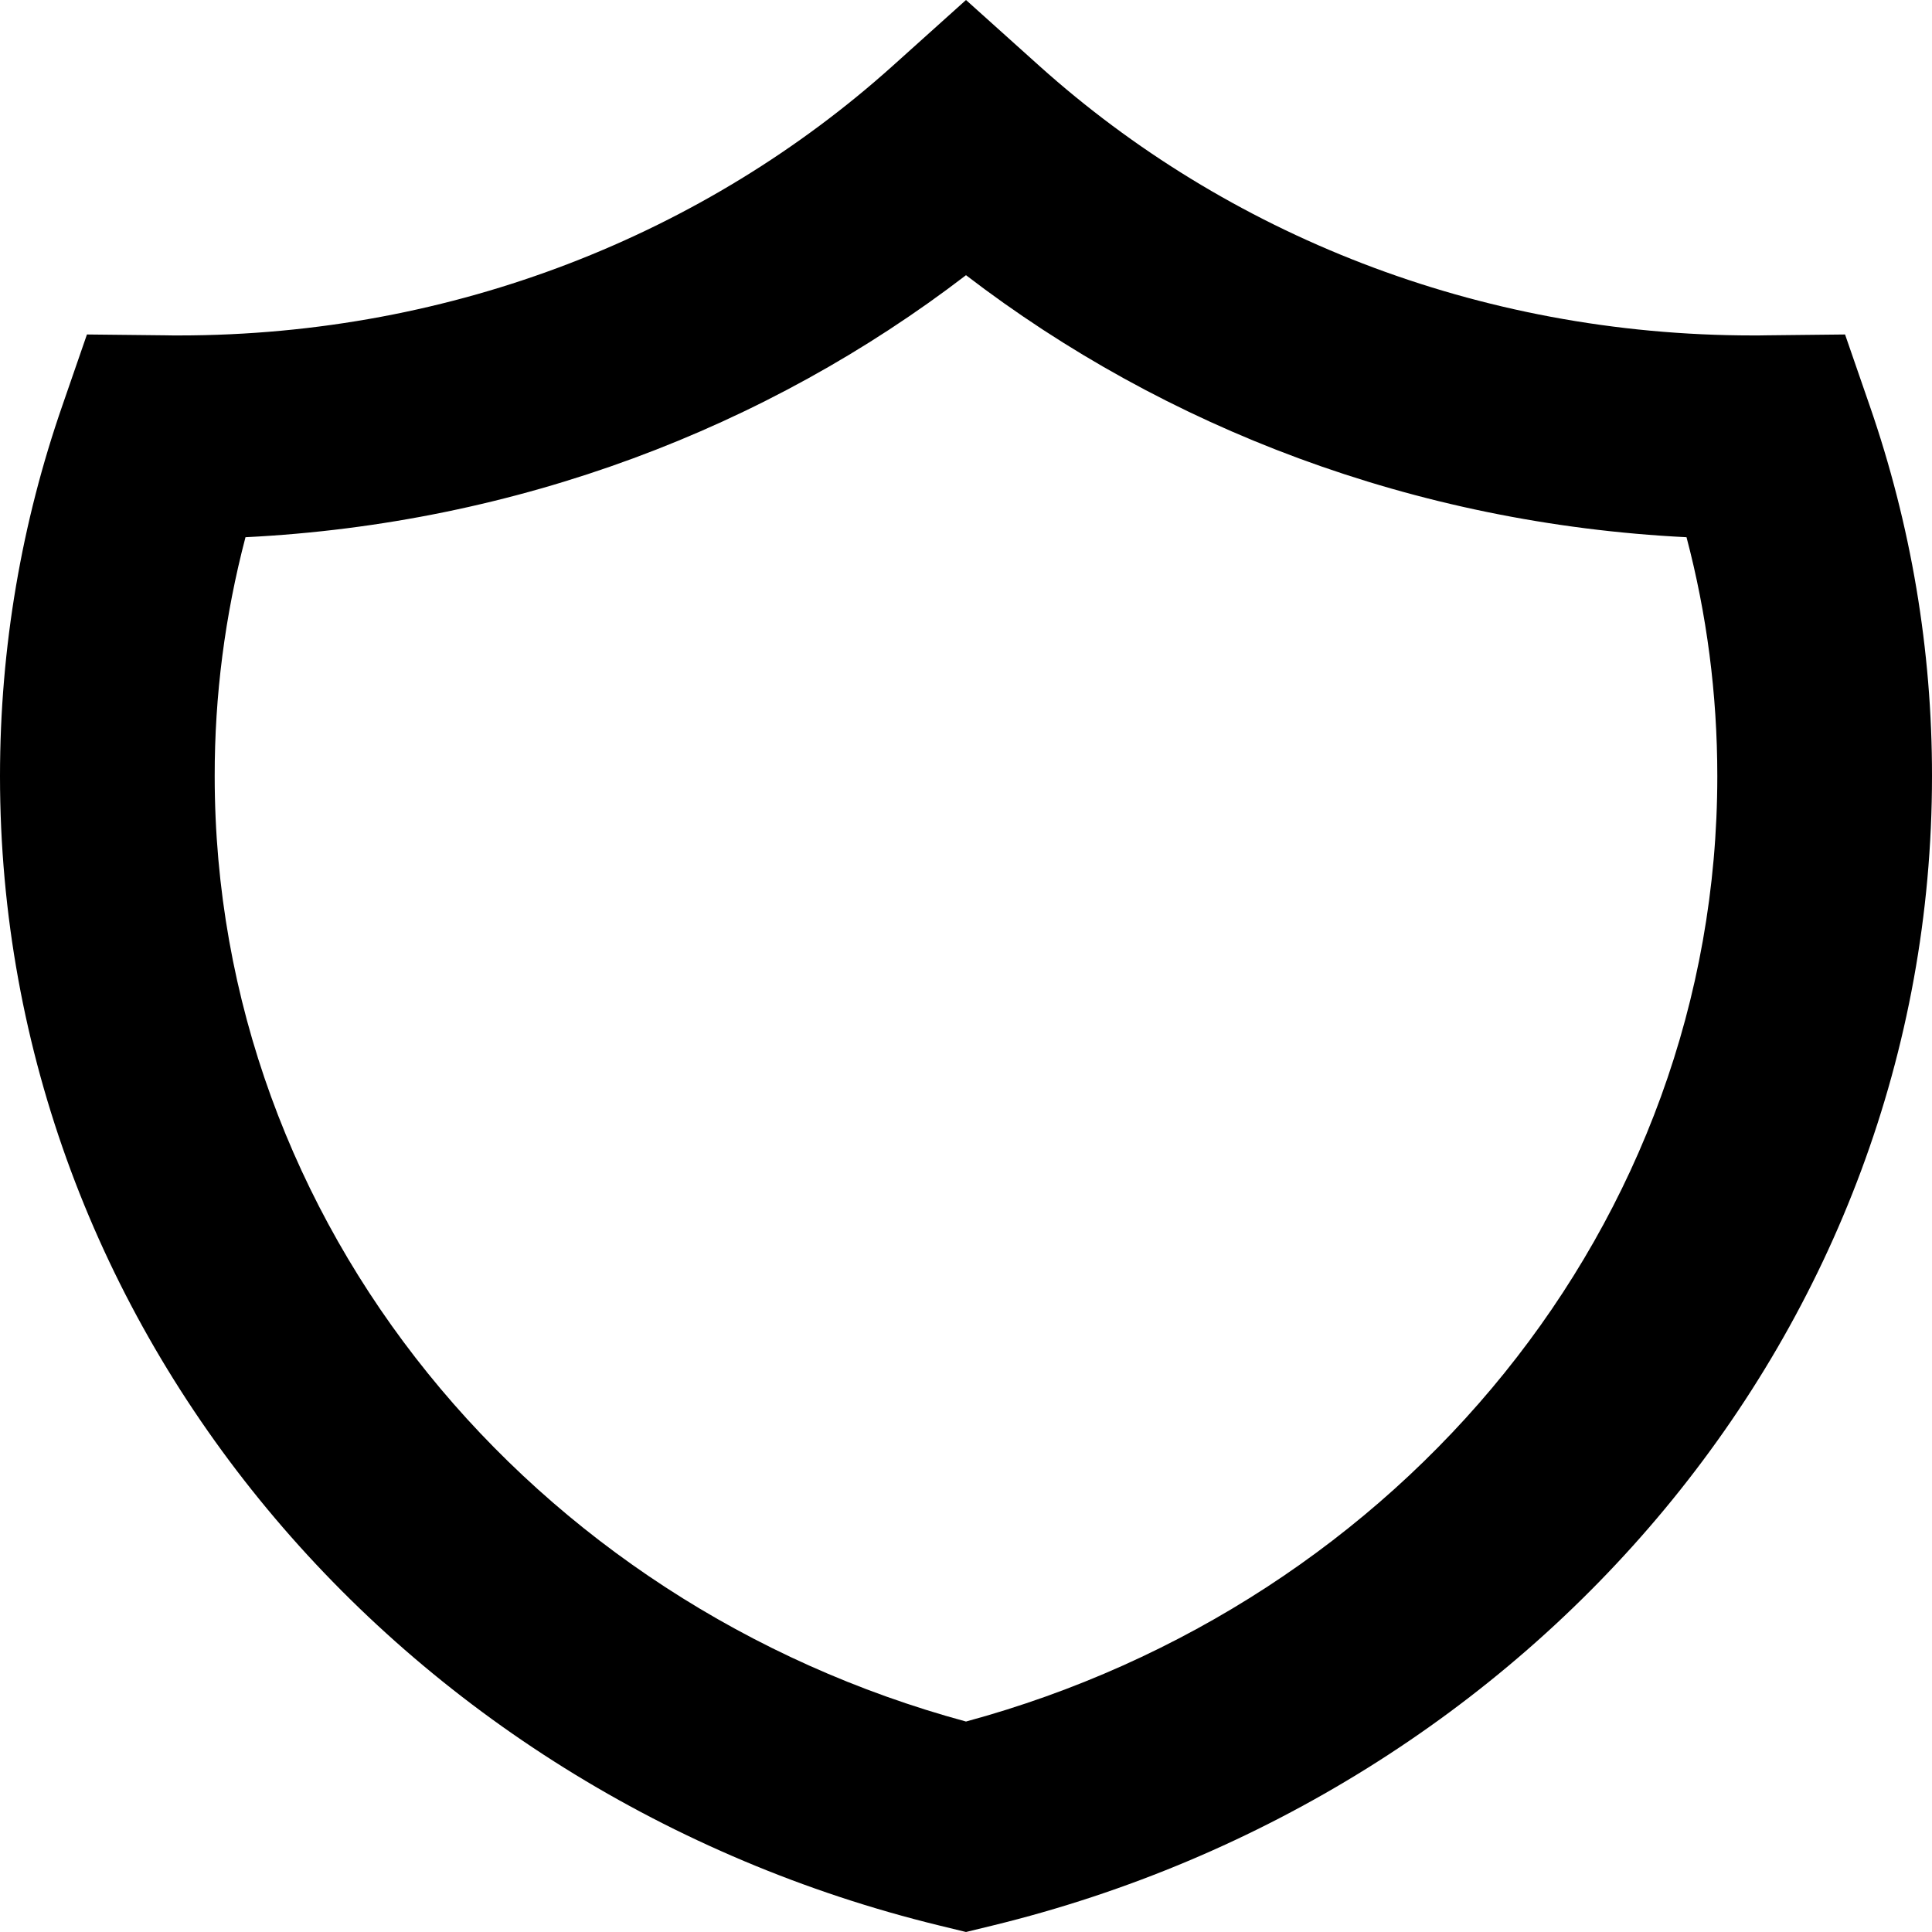 <svg  viewBox="0 0 16 16" fill="none" xmlns="http://www.w3.org/2000/svg">
<path fill-rule="evenodd" clip-rule="evenodd" d="M8 0L8.611 0.549C10.152 1.931 12.23 2.778 14.518 2.778C14.555 2.778 14.591 2.778 14.628 2.777L15.28 2.77L15.483 3.357C15.827 4.348 16.001 5.385 16 6.428C16 11.008 12.694 14.855 8.222 15.946L8 16L7.778 15.946C3.306 14.855 0 11.008 0 6.428C0 5.357 0.181 4.324 0.517 3.357L0.72 2.77L1.372 2.777C1.409 2.778 1.445 2.778 1.481 2.778C3.77 2.778 5.848 1.931 7.389 0.549L8 0H8ZM2.033 4.449C1.863 5.097 1.777 5.761 1.778 6.428C1.778 10.145 4.407 13.283 8 14.257C11.593 13.283 14.222 10.145 14.222 6.428C14.222 5.745 14.134 5.082 13.967 4.449C11.712 4.337 9.647 3.542 8 2.279C6.353 3.542 4.288 4.337 2.033 4.449Z" fill="currentColor"/>
</svg>
